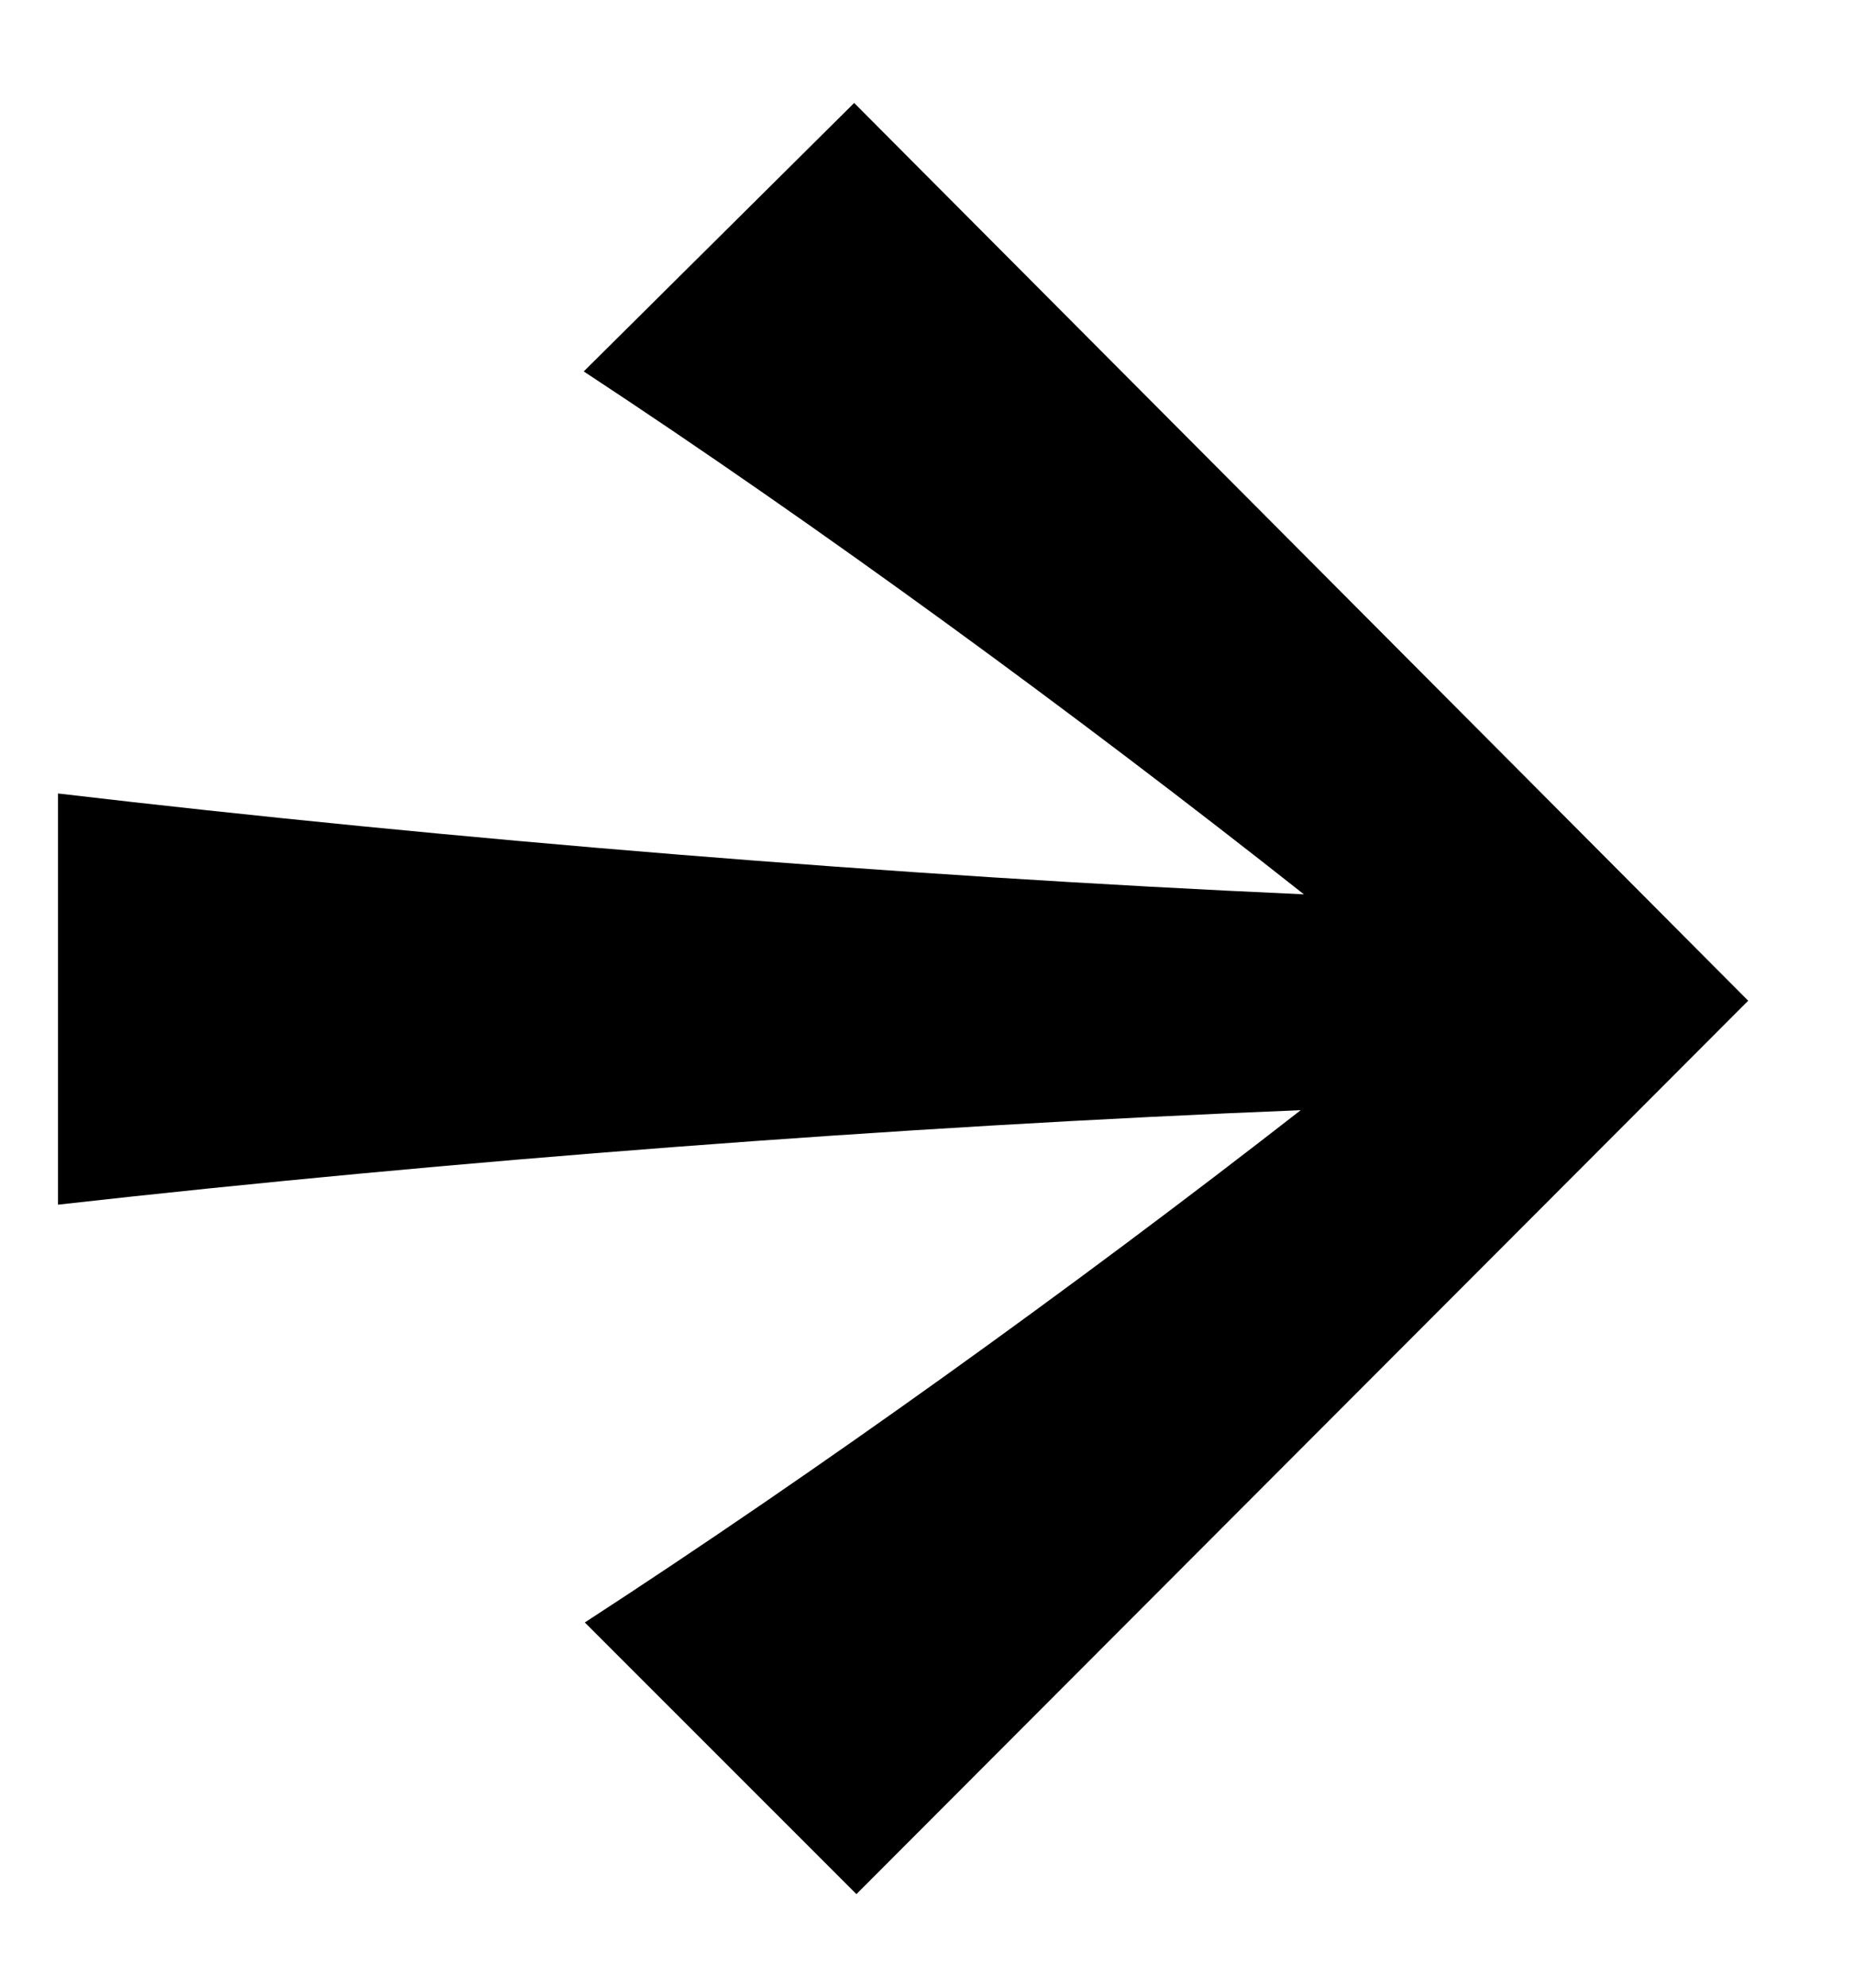 <svg xmlns="http://www.w3.org/2000/svg" width="14" height="15" viewBox="0 0 14 15" fill="none"><path d="M6.45 0.777L13.201 7.552L6.467 14.294L4.416 12.244C6.175 11.101 8.095 9.723 9.822 8.378C6.775 8.5 3.387 8.759 0.438 9.091L0.438 5.988C3.395 6.336 6.783 6.612 9.846 6.749C8.112 5.38 6.183 3.97 4.408 2.803L6.45 0.777Z" fill="black"></path></svg>